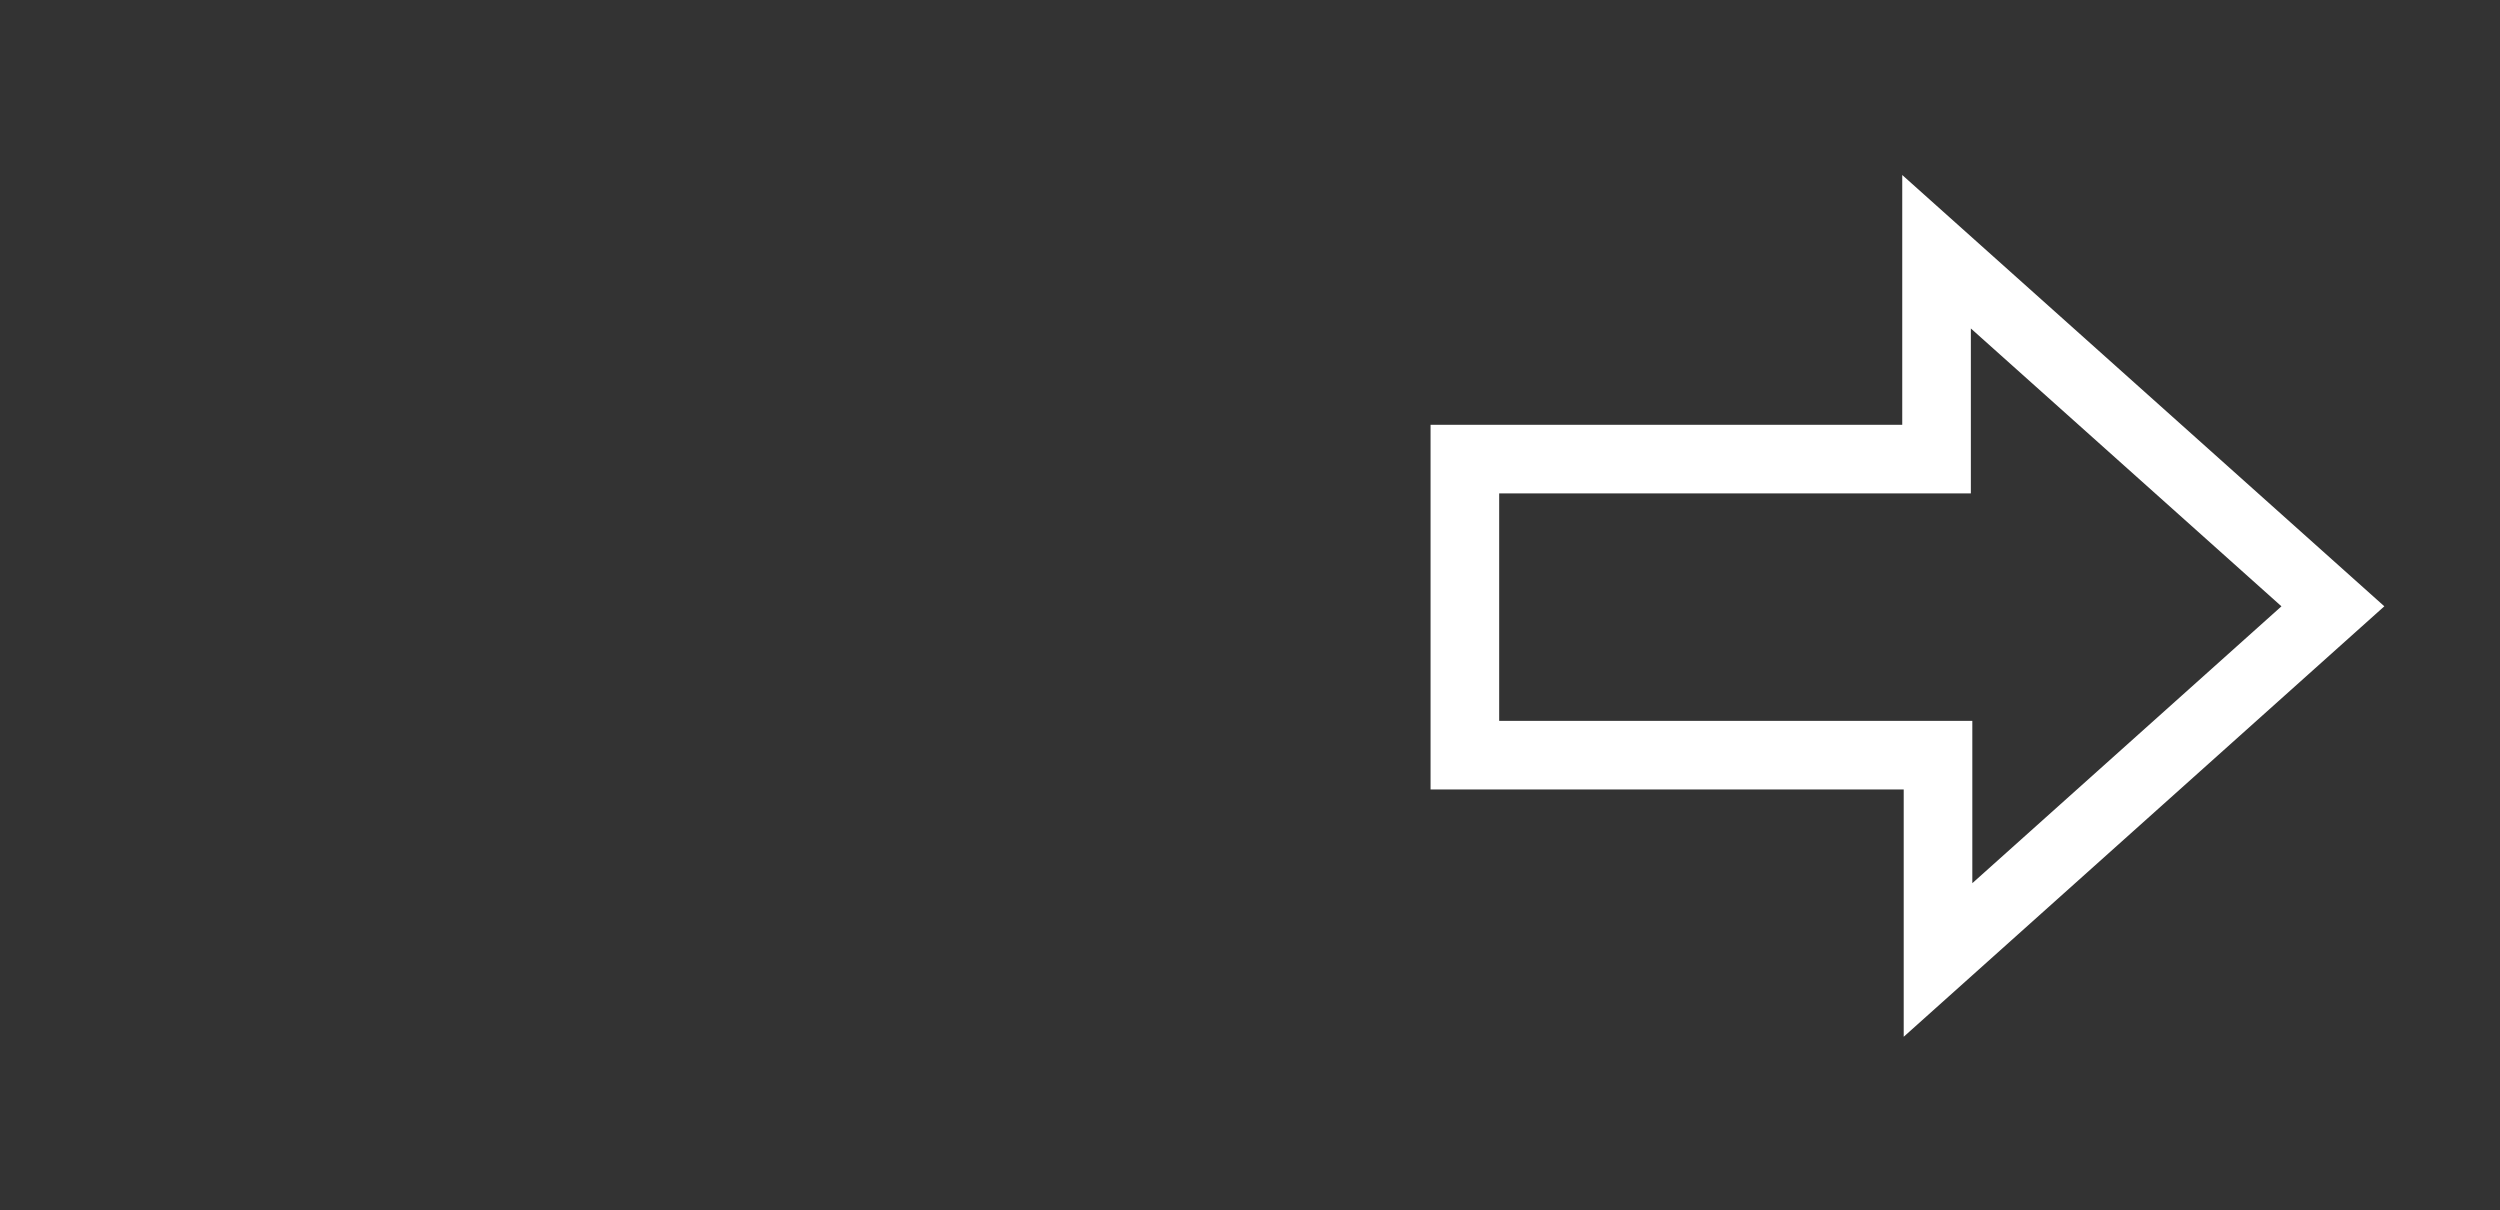 <svg xmlns="http://www.w3.org/2000/svg" xmlns:xlink="http://www.w3.org/1999/xlink" width="54.65" height="26.456" viewBox="0 0 54.65 26.456">
  <rect x="0" y="0" width="54.65" height="26.456" fill="#333333" stroke="none"/>
  <defs>
    <clipPath id="clip-path">
      <rect id="Rectangle_11743" data-name="Rectangle 11743" width="54.65" height="26.456" fill="none" stroke="#fff" stroke-width="1.5"/>
    </clipPath>
  </defs>
  <g id="Group_28260" data-name="Group 28260" clip-path="url(#clip-path)">
    <path id="Path_5989" data-name="Path 5989" d="M8.632,20.421l8.632-7.731L8.6,4.939V9.472H-1.711v6.472H8.632Z" transform="translate(33.733 0.564)" fill="none" stroke="#fff" stroke-width="1.5"/>
  </g>
</svg>
